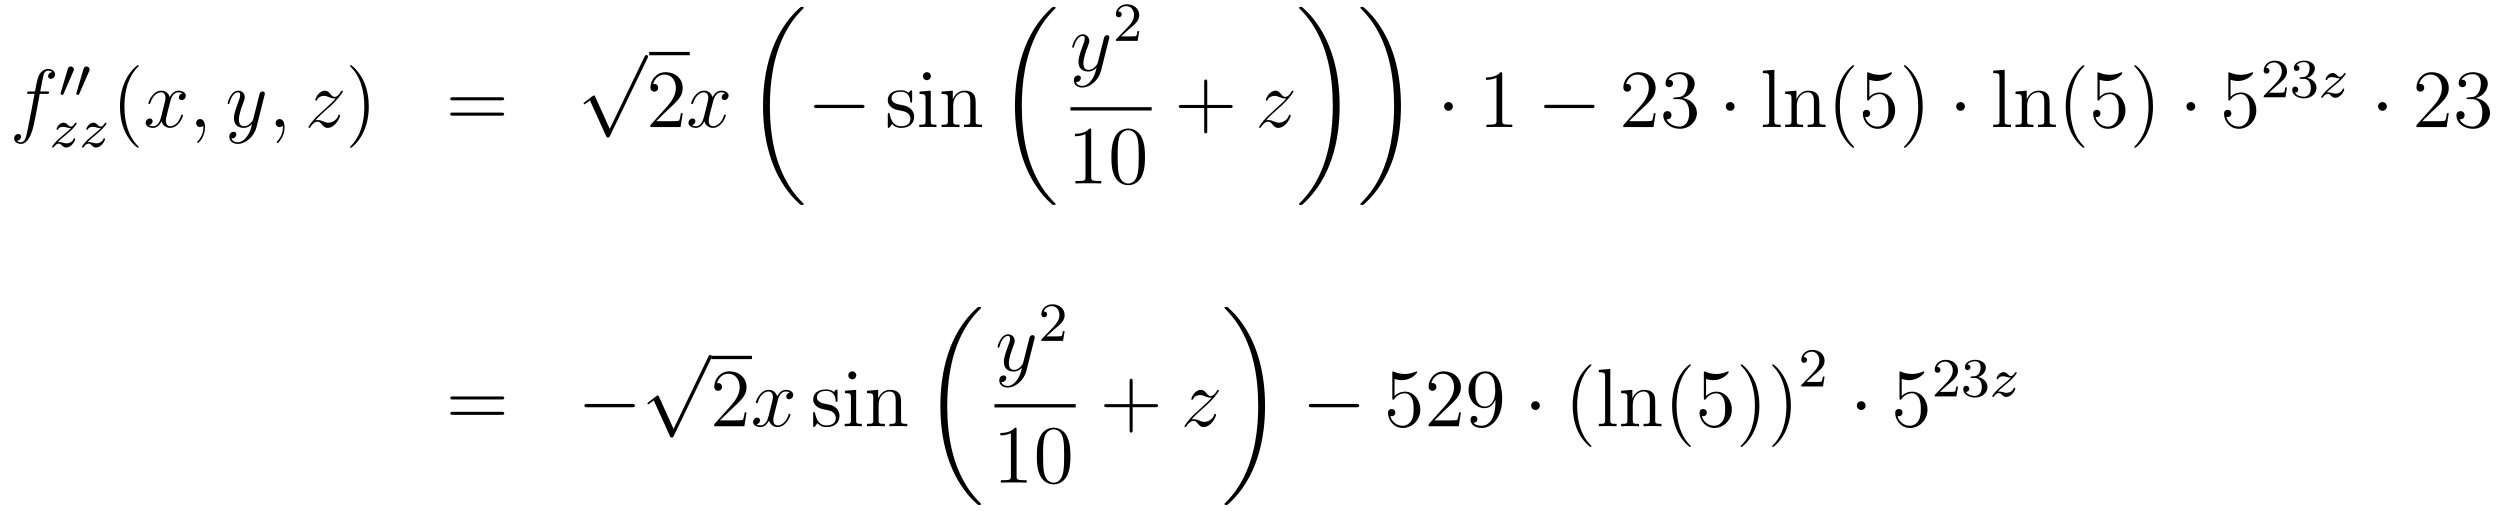 <?xml version='1.0'?>
<!-- This file was generated by dvisvgm 1.14.1 -->
<svg height='74pt' version='1.1' viewBox='0 -74 362 74' width='362pt' xmlns='http://www.w3.org/2000/svg' xmlns:xlink='http://www.w3.org/1999/xlink'>
<g id='page1'>
<g transform='matrix(1 0 0 1 -132 593)'>
<path d='M138.772 -653.406C139.011 -653.406 139.106 -653.406 139.106 -653.633C139.106 -653.752 139.011 -653.752 138.795 -653.752H137.827C138.054 -654.983 138.222 -655.832 138.317 -656.215C138.389 -656.502 138.64 -656.777 138.951 -656.777C139.202 -656.777 139.453 -656.669 139.572 -656.562C139.106 -656.514 138.963 -656.167 138.963 -655.964C138.963 -655.725 139.142 -655.581 139.369 -655.581C139.608 -655.581 139.967 -655.784 139.967 -656.239C139.967 -656.741 139.465 -657.016 138.939 -657.016C138.425 -657.016 137.923 -656.633 137.684 -656.167C137.468 -655.748 137.349 -655.318 137.074 -653.752H136.273C136.046 -653.752 135.927 -653.752 135.927 -653.537C135.927 -653.406 135.998 -653.406 136.237 -653.406H137.002C136.787 -652.294 136.297 -649.592 136.022 -648.313C135.819 -647.273 135.64 -646.4 135.042 -646.4C135.006 -646.4 134.659 -646.4 134.444 -646.627C135.054 -646.675 135.054 -647.201 135.054 -647.213C135.054 -647.452 134.874 -647.596 134.648 -647.596C134.408 -647.596 134.05 -647.392 134.05 -646.938C134.05 -646.424 134.576 -646.161 135.042 -646.161C136.261 -646.161 136.763 -648.349 136.895 -648.947C137.11 -649.867 137.696 -653.047 137.755 -653.406H138.772Z' fill-rule='evenodd'/>
<path d='M142.632 -656.697C142.672 -656.801 142.703 -656.856 142.703 -656.936C142.703 -657.199 142.464 -657.374 142.241 -657.374C141.923 -657.374 141.835 -657.095 141.803 -656.984L140.791 -653.549C140.759 -653.454 140.759 -653.43 140.759 -653.422C140.759 -653.35 140.807 -653.334 140.887 -653.31C141.03 -653.247 141.046 -653.247 141.062 -653.247C141.086 -653.247 141.133 -653.247 141.189 -653.382L142.632 -656.697ZM144.912 -656.697C144.952 -656.801 144.983 -656.856 144.983 -656.936C144.983 -657.199 144.744 -657.374 144.521 -657.374C144.203 -657.374 144.115 -657.095 144.083 -656.984L143.071 -653.549C143.039 -653.454 143.039 -653.43 143.039 -653.422C143.039 -653.35 143.087 -653.334 143.167 -653.31C143.31 -653.247 143.326 -653.247 143.342 -653.247C143.366 -653.247 143.413 -653.247 143.469 -653.382L144.912 -656.697Z' fill-rule='evenodd'/>
<path d='M140.355 -646.413C140.642 -646.708 140.73 -646.796 141.431 -647.377C141.519 -647.449 142.077 -647.911 142.292 -648.118C142.794 -648.612 143.104 -649.051 143.104 -649.138C143.104 -649.21 143.041 -649.234 142.985 -649.234C142.905 -649.234 142.897 -649.218 142.818 -649.098C142.571 -648.732 142.395 -648.668 142.252 -648.668C142.101 -648.668 142.005 -648.732 141.846 -648.892C141.638 -649.091 141.479 -649.234 141.224 -649.234C140.587 -649.234 140.188 -648.517 140.188 -648.302C140.188 -648.294 140.188 -648.206 140.316 -648.206C140.395 -648.206 140.411 -648.238 140.443 -648.326C140.547 -648.557 140.889 -648.637 141.128 -648.637C141.312 -648.637 141.503 -648.589 141.694 -648.533C142.029 -648.445 142.101 -648.445 142.284 -648.445C142.117 -648.27 141.893 -648.047 141.28 -647.545C140.945 -647.266 140.61 -646.995 140.395 -646.788C139.806 -646.206 139.551 -645.816 139.551 -645.736C139.551 -645.664 139.606 -645.64 139.67 -645.64C139.75 -645.64 139.766 -645.664 139.806 -645.72C139.965 -645.959 140.212 -646.206 140.515 -646.206C140.698 -646.206 140.778 -646.134 140.929 -645.983C141.184 -645.736 141.327 -645.64 141.559 -645.64C142.388 -645.64 142.889 -646.628 142.889 -646.875C142.889 -646.947 142.833 -646.979 142.77 -646.979C142.682 -646.979 142.666 -646.931 142.634 -646.852C142.483 -646.453 142.045 -646.238 141.646 -646.238C141.495 -646.238 141.32 -646.278 141.081 -646.342C140.746 -646.429 140.666 -646.429 140.547 -646.429C140.467 -646.429 140.419 -646.429 140.355 -646.413Z' fill-rule='evenodd'/>
<path d='M144.672 -646.413C144.959 -646.708 145.047 -646.796 145.748 -647.377C145.836 -647.449 146.394 -647.911 146.609 -648.118C147.111 -648.612 147.421 -649.051 147.421 -649.138C147.421 -649.21 147.358 -649.234 147.302 -649.234C147.222 -649.234 147.214 -649.218 147.135 -649.098C146.888 -648.732 146.712 -648.668 146.569 -648.668C146.418 -648.668 146.322 -648.732 146.163 -648.892C145.956 -649.091 145.796 -649.234 145.541 -649.234C144.904 -649.234 144.505 -648.517 144.505 -648.302C144.505 -648.294 144.505 -648.206 144.633 -648.206C144.712 -648.206 144.728 -648.238 144.76 -648.326C144.864 -648.557 145.206 -648.637 145.446 -648.637C145.629 -648.637 145.82 -648.589 146.011 -648.533C146.346 -648.445 146.418 -648.445 146.601 -648.445C146.434 -648.27 146.211 -648.047 145.597 -647.545C145.262 -647.266 144.927 -646.995 144.712 -646.788C144.123 -646.206 143.868 -645.816 143.868 -645.736C143.868 -645.664 143.923 -645.64 143.987 -645.64C144.067 -645.64 144.083 -645.664 144.123 -645.72C144.282 -645.959 144.529 -646.206 144.832 -646.206C145.015 -646.206 145.095 -646.134 145.246 -645.983C145.501 -645.736 145.644 -645.64 145.876 -645.64C146.705 -645.64 147.206 -646.628 147.206 -646.875C147.206 -646.947 147.15 -646.979 147.087 -646.979C146.999 -646.979 146.983 -646.931 146.951 -646.852C146.8 -646.453 146.362 -646.238 145.963 -646.238C145.812 -646.238 145.637 -646.278 145.398 -646.342C145.063 -646.429 144.983 -646.429 144.864 -646.429C144.784 -646.429 144.736 -646.429 144.672 -646.413Z' fill-rule='evenodd'/>
<path d='M152.085 -645.695C152.085 -645.731 152.085 -645.755 151.882 -645.958C150.687 -647.166 150.017 -649.138 150.017 -651.577C150.017 -653.896 150.579 -655.892 151.966 -657.303C152.085 -657.41 152.085 -657.434 152.085 -657.47C152.085 -657.542 152.025 -657.566 151.977 -657.566C151.822 -657.566 150.842 -656.705 150.256 -655.533C149.647 -654.326 149.372 -653.047 149.372 -651.577C149.372 -650.512 149.539 -649.09 150.16 -647.811C150.866 -646.377 151.846 -645.599 151.977 -645.599C152.025 -645.599 152.085 -645.623 152.085 -645.695Z' fill-rule='evenodd'/>
<path d='M158.425 -653.477C158.042 -653.406 157.899 -653.119 157.899 -652.892C157.899 -652.605 158.126 -652.509 158.293 -652.509C158.652 -652.509 158.903 -652.82 158.903 -653.142C158.903 -653.645 158.329 -653.872 157.827 -653.872C157.098 -653.872 156.691 -653.154 156.584 -652.927C156.309 -653.824 155.568 -653.872 155.353 -653.872C154.133 -653.872 153.488 -652.306 153.488 -652.043C153.488 -651.995 153.535 -651.935 153.619 -651.935C153.715 -651.935 153.739 -652.007 153.763 -652.055C154.169 -653.382 154.97 -653.633 155.317 -653.633C155.855 -653.633 155.962 -653.131 155.962 -652.844C155.962 -652.581 155.89 -652.306 155.747 -651.732L155.341 -650.094C155.161 -649.377 154.815 -648.72 154.181 -648.72C154.121 -648.72 153.823 -648.72 153.571 -648.875C154.002 -648.959 154.097 -649.317 154.097 -649.461C154.097 -649.7 153.918 -649.843 153.691 -649.843C153.404 -649.843 153.093 -649.592 153.093 -649.21C153.093 -648.708 153.655 -648.48 154.169 -648.48C154.743 -648.48 155.15 -648.935 155.4 -649.425C155.592 -648.72 156.189 -648.48 156.632 -648.48C157.851 -648.48 158.496 -650.047 158.496 -650.309C158.496 -650.369 158.449 -650.417 158.377 -650.417C158.27 -650.417 158.257 -650.357 158.222 -650.262C157.899 -649.21 157.206 -648.72 156.668 -648.72C156.249 -648.72 156.022 -649.03 156.022 -649.52C156.022 -649.783 156.07 -649.975 156.261 -650.764L156.68 -652.389C156.859 -653.107 157.265 -653.633 157.815 -653.633C157.839 -653.633 158.174 -653.633 158.425 -653.477ZM161.689 -648.552C161.689 -649.246 161.463 -649.76 160.972 -649.76C160.59 -649.76 160.398 -649.449 160.398 -649.186C160.398 -648.923 160.578 -648.6 160.984 -648.6C161.14 -648.6 161.271 -648.648 161.379 -648.755C161.403 -648.779 161.415 -648.779 161.427 -648.779C161.45 -648.779 161.45 -648.612 161.45 -648.552C161.45 -648.158 161.379 -647.381 160.685 -646.604C160.554 -646.46 160.554 -646.436 160.554 -646.413C160.554 -646.353 160.614 -646.293 160.674 -646.293C160.769 -646.293 161.689 -647.178 161.689 -648.552Z' fill-rule='evenodd'/>
<path d='M167.779 -647.261C167.456 -646.807 166.989 -646.4 166.404 -646.4C166.26 -646.4 165.686 -646.424 165.507 -646.974C165.543 -646.962 165.603 -646.962 165.627 -646.962C165.985 -646.962 166.224 -647.273 166.224 -647.548C166.224 -647.823 165.997 -647.919 165.818 -647.919C165.627 -647.919 165.208 -647.775 165.208 -647.189C165.208 -646.58 165.722 -646.161 166.404 -646.161C167.599 -646.161 168.806 -647.261 169.141 -648.588L170.313 -653.25C170.325 -653.31 170.349 -653.382 170.349 -653.453C170.349 -653.633 170.205 -653.752 170.026 -653.752C169.918 -653.752 169.667 -653.704 169.572 -653.346L168.687 -649.831C168.627 -649.616 168.627 -649.592 168.531 -649.461C168.292 -649.126 167.898 -648.72 167.324 -648.72C166.655 -648.72 166.595 -649.377 166.595 -649.7C166.595 -650.381 166.918 -651.302 167.241 -652.162C167.372 -652.509 167.444 -652.676 167.444 -652.915C167.444 -653.418 167.085 -653.872 166.499 -653.872C165.399 -653.872 164.957 -652.138 164.957 -652.043C164.957 -651.995 165.005 -651.935 165.089 -651.935C165.196 -651.935 165.208 -651.983 165.256 -652.15C165.543 -653.154 165.997 -653.633 166.464 -653.633C166.571 -653.633 166.774 -653.633 166.774 -653.238C166.774 -652.927 166.643 -652.581 166.464 -652.127C165.878 -650.56 165.878 -650.166 165.878 -649.879C165.878 -648.743 166.691 -648.48 167.288 -648.48C167.635 -648.48 168.066 -648.588 168.484 -649.03L168.496 -649.018C168.316 -648.313 168.197 -647.847 167.779 -647.261Z' fill-rule='evenodd'/>
<path d='M173.203 -648.552C173.203 -649.246 172.976 -649.76 172.486 -649.76C172.104 -649.76 171.912 -649.449 171.912 -649.186C171.912 -648.923 172.092 -648.6 172.498 -648.6C172.654 -648.6 172.785 -648.648 172.893 -648.755C172.916 -648.779 172.929 -648.779 172.941 -648.779C172.964 -648.779 172.964 -648.612 172.964 -648.552C172.964 -648.158 172.893 -647.381 172.199 -646.604C172.068 -646.46 172.068 -646.436 172.068 -646.413C172.068 -646.353 172.128 -646.293 172.187 -646.293C172.283 -646.293 173.203 -647.178 173.203 -648.552Z' fill-rule='evenodd'/>
<path d='M177.669 -649.568C178.183 -650.154 178.601 -650.525 179.199 -651.063C179.916 -651.684 180.227 -651.983 180.394 -652.162C181.231 -652.987 181.649 -653.681 181.649 -653.776C181.649 -653.872 181.554 -653.872 181.53 -653.872C181.446 -653.872 181.422 -653.824 181.362 -653.74C181.064 -653.226 180.777 -652.975 180.466 -652.975C180.215 -652.975 180.083 -653.083 179.856 -653.37C179.605 -653.668 179.402 -653.872 179.055 -653.872C178.183 -653.872 177.657 -652.784 177.657 -652.533C177.657 -652.497 177.669 -652.425 177.776 -652.425C177.872 -652.425 177.884 -652.473 177.92 -652.557C178.123 -653.035 178.697 -653.119 178.924 -653.119C179.175 -653.119 179.414 -653.035 179.665 -652.927C180.119 -652.736 180.311 -652.736 180.43 -652.736C180.514 -652.736 180.562 -652.736 180.622 -652.748C180.227 -652.282 179.582 -651.708 179.043 -651.218L177.836 -650.106C177.107 -649.365 176.665 -648.66 176.665 -648.576C176.665 -648.504 176.724 -648.48 176.796 -648.48C176.868 -648.48 176.88 -648.492 176.963 -648.636C177.155 -648.935 177.537 -649.377 177.98 -649.377C178.231 -649.377 178.35 -649.293 178.589 -648.994C178.816 -648.732 179.02 -648.48 179.402 -648.48C180.574 -648.48 181.243 -649.999 181.243 -650.273C181.243 -650.321 181.231 -650.393 181.112 -650.393C181.016 -650.393 181.004 -650.345 180.968 -650.226C180.705 -649.52 180 -649.233 179.534 -649.233C179.283 -649.233 179.043 -649.317 178.793 -649.425C178.314 -649.616 178.183 -649.616 178.028 -649.616C177.908 -649.616 177.776 -649.616 177.669 -649.568Z' fill-rule='evenodd'/>
<path d='M185.4 -651.577C185.4 -652.485 185.281 -653.967 184.611 -655.354C183.906 -656.788 182.926 -657.566 182.794 -657.566C182.746 -657.566 182.687 -657.542 182.687 -657.47C182.687 -657.434 182.687 -657.41 182.89 -657.207C184.085 -656 184.755 -654.027 184.755 -651.588C184.755 -649.269 184.193 -647.273 182.806 -645.862C182.687 -645.755 182.687 -645.731 182.687 -645.695C182.687 -645.623 182.746 -645.599 182.794 -645.599C182.949 -645.599 183.93 -646.46 184.516 -647.632C185.125 -648.851 185.4 -650.142 185.4 -651.577Z' fill-rule='evenodd'/>
<path d='M204.617 -652.473C204.784 -652.473 205 -652.473 205 -652.688C205 -652.915 204.796 -652.915 204.617 -652.915H197.575C197.408 -652.915 197.194 -652.915 197.194 -652.7C197.194 -652.473 197.396 -652.473 197.575 -652.473H204.617ZM204.617 -650.25C204.784 -650.25 205 -650.25 205 -650.465C205 -650.692 204.796 -650.692 204.617 -650.692H197.575C197.408 -650.692 197.194 -650.692 197.194 -650.477C197.194 -650.25 197.396 -650.25 197.575 -650.25H204.617Z' fill-rule='evenodd'/>
<path d='M220.29 -648.339L218.186 -652.989C218.102 -653.181 218.042 -653.181 218.006 -653.181C217.996 -653.181 217.936 -653.181 217.804 -653.085L216.668 -652.224C216.512 -652.105 216.512 -652.069 216.512 -652.033C216.512 -651.973 216.548 -651.902 216.632 -651.902C216.704 -651.902 216.907 -652.069 217.039 -652.165C217.11 -652.224 217.29 -652.356 217.421 -652.452L219.776 -647.275C219.859 -647.084 219.919 -647.084 220.027 -647.084C220.206 -647.084 220.242 -647.156 220.326 -647.323L225.754 -658.56C225.836 -658.728 225.836 -658.775 225.836 -658.799C225.836 -658.919 225.742 -659.038 225.598 -659.038C225.502 -659.038 225.419 -658.978 225.323 -658.787L220.29 -648.339Z' fill-rule='evenodd'/>
<path d='M226 -659H231.878V-659.481H226'/>
<path d='M230.857 -650.608H230.594C230.558 -650.405 230.462 -649.747 230.342 -649.556C230.26 -649.449 229.578 -649.449 229.219 -649.449H227.008C227.33 -649.724 228.06 -650.489 228.371 -650.776C230.188 -652.449 230.857 -653.071 230.857 -654.254C230.857 -655.629 229.769 -656.549 228.383 -656.549C226.996 -656.549 226.183 -655.366 226.183 -654.338C226.183 -653.728 226.709 -653.728 226.745 -653.728C226.996 -653.728 227.306 -653.907 227.306 -654.29C227.306 -654.625 227.08 -654.852 226.745 -654.852C226.637 -654.852 226.613 -654.852 226.577 -654.84C226.805 -655.653 227.45 -656.203 228.227 -656.203C229.243 -656.203 229.865 -655.354 229.865 -654.254C229.865 -653.238 229.279 -652.353 228.598 -651.588L226.183 -648.887V-648.6H230.546L230.857 -650.608Z' fill-rule='evenodd'/>
<path d='M237.022 -653.477C236.64 -653.406 236.496 -653.119 236.496 -652.892C236.496 -652.605 236.724 -652.509 236.891 -652.509C237.25 -652.509 237.5 -652.82 237.5 -653.142C237.5 -653.645 236.927 -653.872 236.424 -653.872C235.696 -653.872 235.289 -653.154 235.181 -652.927C234.906 -653.824 234.166 -653.872 233.95 -653.872C232.73 -653.872 232.085 -652.306 232.085 -652.043C232.085 -651.995 232.133 -651.935 232.217 -651.935C232.312 -651.935 232.337 -652.007 232.36 -652.055C232.766 -653.382 233.568 -653.633 233.914 -653.633C234.452 -653.633 234.559 -653.131 234.559 -652.844C234.559 -652.581 234.488 -652.306 234.344 -651.732L233.938 -650.094C233.759 -649.377 233.412 -648.72 232.778 -648.72C232.718 -648.72 232.42 -648.72 232.169 -648.875C232.6 -648.959 232.694 -649.317 232.694 -649.461C232.694 -649.7 232.516 -649.843 232.289 -649.843C232.002 -649.843 231.691 -649.592 231.691 -649.21C231.691 -648.708 232.253 -648.48 232.766 -648.48C233.34 -648.48 233.747 -648.935 233.998 -649.425C234.19 -648.72 234.787 -648.48 235.229 -648.48C236.448 -648.48 237.094 -650.047 237.094 -650.309C237.094 -650.369 237.046 -650.417 236.975 -650.417C236.867 -650.417 236.855 -650.357 236.819 -650.262C236.496 -649.21 235.802 -648.72 235.265 -648.72C234.846 -648.72 234.619 -649.03 234.619 -649.52C234.619 -649.783 234.667 -649.975 234.858 -650.764L235.277 -652.389C235.457 -653.107 235.862 -653.633 236.412 -653.633C236.436 -653.633 236.771 -653.633 237.022 -653.477Z' fill-rule='evenodd'/>
<path d='M248.368 -637.44C248.368 -637.488 248.344 -637.512 248.32 -637.548C247.878 -637.99 247.076 -638.791 246.276 -640.082C244.351 -643.166 243.479 -647.051 243.479 -651.653C243.479 -654.869 243.91 -659.017 245.881 -662.579C246.826 -664.277 247.806 -665.257 248.332 -665.783C248.368 -665.819 248.368 -665.843 248.368 -665.879C248.368 -665.998 248.284 -665.998 248.117 -665.998C247.949 -665.998 247.926 -665.998 247.746 -665.819C243.742 -662.173 242.486 -656.698 242.486 -651.665C242.486 -646.967 243.562 -642.233 246.599 -638.659C246.838 -638.384 247.292 -637.894 247.782 -637.464C247.926 -637.32 247.949 -637.32 248.117 -637.32C248.284 -637.32 248.368 -637.32 248.368 -637.44Z' fill-rule='evenodd'/>
<path d='M256.758 -651.349C256.961 -651.349 257.177 -651.349 257.177 -651.588C257.177 -651.828 256.961 -651.828 256.758 -651.828H250.291C250.087 -651.828 249.872 -651.828 249.872 -651.588C249.872 -651.349 250.087 -651.349 250.291 -651.349H256.758Z' fill-rule='evenodd'/>
<path d='M264.079 -653.657C264.079 -653.872 264.079 -653.932 263.959 -653.932C263.864 -653.932 263.638 -653.668 263.554 -653.561C263.183 -653.86 262.812 -653.932 262.429 -653.932C260.983 -653.932 260.552 -653.142 260.552 -652.485C260.552 -652.353 260.552 -651.935 261.007 -651.517C261.39 -651.182 261.796 -651.098 262.345 -650.991C263.003 -650.859 263.159 -650.823 263.458 -650.584C263.672 -650.405 263.828 -650.142 263.828 -649.807C263.828 -649.293 263.53 -648.72 262.477 -648.72C261.689 -648.72 261.114 -649.174 260.851 -650.369C260.804 -650.584 260.804 -650.596 260.791 -650.608C260.768 -650.656 260.72 -650.656 260.684 -650.656C260.552 -650.656 260.552 -650.596 260.552 -650.381V-648.755C260.552 -648.54 260.552 -648.48 260.672 -648.48C260.732 -648.48 260.744 -648.492 260.947 -648.743C261.007 -648.827 261.007 -648.851 261.186 -649.042C261.641 -648.48 262.286 -648.48 262.489 -648.48C263.744 -648.48 264.366 -649.174 264.366 -650.118C264.366 -650.764 263.971 -651.146 263.864 -651.254C263.434 -651.624 263.111 -651.696 262.322 -651.84C261.964 -651.911 261.091 -652.079 261.091 -652.796C261.091 -653.167 261.342 -653.716 262.417 -653.716C263.72 -653.716 263.792 -652.605 263.816 -652.234C263.828 -652.138 263.911 -652.138 263.947 -652.138C264.079 -652.138 264.079 -652.198 264.079 -652.413V-653.657ZM266.798 -655.964C266.798 -656.274 266.548 -656.549 266.213 -656.549C265.902 -656.549 265.638 -656.298 265.638 -655.976C265.638 -655.617 265.926 -655.39 266.213 -655.39C266.582 -655.39 266.798 -655.701 266.798 -655.964ZM265.148 -653.74V-653.393C265.914 -653.393 266.021 -653.322 266.021 -652.736V-649.485C266.021 -648.947 265.89 -648.947 265.112 -648.947V-648.6C265.447 -648.624 266.021 -648.624 266.368 -648.624C266.5 -648.624 267.192 -648.624 267.599 -648.6V-648.947C266.822 -648.947 266.774 -649.007 266.774 -649.473V-653.872L265.148 -653.74ZM273.278 -651.505C273.278 -652.617 273.278 -652.951 273.002 -653.334C272.656 -653.8 272.094 -653.872 271.688 -653.872C270.528 -653.872 270.074 -652.88 269.978 -652.641H269.966V-653.872L268.34 -653.74V-653.393C269.154 -653.393 269.249 -653.31 269.249 -652.724V-649.485C269.249 -648.947 269.118 -648.947 268.34 -648.947V-648.6C268.651 -648.624 269.297 -648.624 269.632 -648.624C269.978 -648.624 270.624 -648.624 270.935 -648.6V-648.947C270.169 -648.947 270.026 -648.947 270.026 -649.485V-651.708C270.026 -652.963 270.851 -653.633 271.592 -653.633S272.501 -653.023 272.501 -652.294V-649.485C272.501 -648.947 272.369 -648.947 271.592 -648.947V-648.6C271.903 -648.624 272.549 -648.624 272.884 -648.624C273.23 -648.624 273.875 -648.624 274.187 -648.6V-648.947C273.588 -648.947 273.289 -648.947 273.278 -649.305V-651.505Z' fill-rule='evenodd'/>
<path d='M284.848 -637.44C284.848 -637.488 284.824 -637.512 284.8 -637.548C284.358 -637.99 283.556 -638.791 282.756 -640.082C280.831 -643.166 279.959 -647.051 279.959 -651.653C279.959 -654.869 280.39 -659.017 282.361 -662.579C283.306 -664.277 284.286 -665.257 284.812 -665.783C284.848 -665.819 284.848 -665.843 284.848 -665.879C284.848 -665.998 284.764 -665.998 284.597 -665.998C284.429 -665.998 284.406 -665.998 284.226 -665.819C280.222 -662.173 278.966 -656.698 278.966 -651.665C278.966 -646.967 280.042 -642.233 283.079 -638.659C283.318 -638.384 283.772 -637.894 284.262 -637.464C284.406 -637.32 284.429 -637.32 284.597 -637.32C284.764 -637.32 284.848 -637.32 284.848 -637.44Z' fill-rule='evenodd'/>
<path d='M290.064 -655.421C289.741 -654.967 289.276 -654.56 288.689 -654.56C288.546 -654.56 287.972 -654.584 287.792 -655.134C287.828 -655.122 287.888 -655.122 287.912 -655.122C288.271 -655.122 288.51 -655.433 288.51 -655.708C288.51 -655.983 288.283 -656.079 288.103 -656.079C287.912 -656.079 287.494 -655.935 287.494 -655.349C287.494 -654.74 288.008 -654.321 288.689 -654.321C289.885 -654.321 291.092 -655.421 291.426 -656.748L292.598 -661.41C292.61 -661.47 292.634 -661.542 292.634 -661.613C292.634 -661.793 292.49 -661.912 292.312 -661.912C292.204 -661.912 291.953 -661.864 291.857 -661.506L290.972 -657.991C290.912 -657.776 290.912 -657.752 290.816 -657.621C290.578 -657.286 290.184 -656.88 289.609 -656.88C288.941 -656.88 288.881 -657.537 288.881 -657.86C288.881 -658.541 289.204 -659.462 289.526 -660.322C289.657 -660.669 289.729 -660.836 289.729 -661.075C289.729 -661.578 289.37 -662.032 288.785 -662.032C287.686 -662.032 287.243 -660.298 287.243 -660.203C287.243 -660.155 287.291 -660.095 287.375 -660.095C287.482 -660.095 287.494 -660.143 287.542 -660.31C287.828 -661.314 288.283 -661.793 288.749 -661.793C288.857 -661.793 289.06 -661.793 289.06 -661.398C289.06 -661.087 288.929 -660.741 288.749 -660.287C288.163 -658.72 288.163 -658.326 288.163 -658.039C288.163 -656.903 288.977 -656.64 289.573 -656.64C289.921 -656.64 290.351 -656.748 290.77 -657.19L290.782 -657.178C290.602 -656.473 290.482 -656.007 290.064 -655.421Z' fill-rule='evenodd'/>
<path d='M295.408 -662.706C295.535 -662.825 295.87 -663.088 295.997 -663.2C296.491 -663.654 296.96 -664.092 296.96 -664.817C296.96 -665.765 296.164 -666.379 295.168 -666.379C294.212 -666.379 293.582 -665.654 293.582 -664.945C293.582 -664.554 293.893 -664.498 294.005 -664.498C294.172 -664.498 294.419 -664.618 294.419 -664.921C294.419 -665.335 294.02 -665.335 293.926 -665.335C294.156 -665.917 294.69 -666.116 295.08 -666.116C295.822 -666.116 296.204 -665.487 296.204 -664.817C296.204 -663.988 295.622 -663.383 294.682 -662.419L293.678 -661.383C293.582 -661.295 293.582 -661.279 293.582 -661.08H296.73L296.96 -662.506H296.713C296.69 -662.347 296.627 -661.948 296.531 -661.797C296.483 -661.733 295.877 -661.733 295.75 -661.733H294.331L295.408 -662.706Z' fill-rule='evenodd'/>
<path d='M287 -651H298.762V-651.48H287'/>
<path d='M290.003 -648.102C290.003 -648.378 290.003 -648.389 289.764 -648.389C289.477 -648.067 288.88 -647.624 287.648 -647.624V-647.278C287.923 -647.278 288.521 -647.278 289.178 -647.588V-641.36C289.178 -640.93 289.142 -640.787 288.09 -640.787H287.719V-640.44C288.042 -640.464 289.202 -640.464 289.596 -640.464C289.991 -640.464 291.138 -640.464 291.461 -640.44V-640.787H291.091C290.039 -640.787 290.003 -640.93 290.003 -641.36V-648.102ZM297.796 -644.265C297.796 -645.258 297.736 -646.226 297.305 -647.134C296.815 -648.127 295.955 -648.389 295.369 -648.389C294.676 -648.389 293.826 -648.043 293.384 -647.051C293.05 -646.297 292.93 -645.556 292.93 -644.265C292.93 -643.106 293.014 -642.233 293.444 -641.384C293.91 -640.476 294.736 -640.189 295.357 -640.189C296.396 -640.189 296.994 -640.811 297.341 -641.504C297.772 -642.4 297.796 -643.572 297.796 -644.265ZM295.357 -640.428C294.974 -640.428 294.197 -640.643 293.97 -641.946C293.839 -642.663 293.839 -643.572 293.839 -644.409C293.839 -645.389 293.839 -646.273 294.03 -646.979C294.233 -647.78 294.842 -648.15 295.357 -648.15C295.811 -648.15 296.504 -647.875 296.731 -646.848C296.887 -646.166 296.887 -645.222 296.887 -644.409C296.887 -643.608 296.887 -642.699 296.755 -641.97C296.528 -640.655 295.775 -640.428 295.357 -640.428Z' fill-rule='evenodd'/>
<path d='M306.81 -651.361H310.109C310.277 -651.361 310.492 -651.361 310.492 -651.577C310.492 -651.804 310.289 -651.804 310.109 -651.804H306.81V-655.103C306.81 -655.27 306.81 -655.486 306.594 -655.486C306.367 -655.486 306.367 -655.282 306.367 -655.103V-651.804H303.068C302.9 -651.804 302.686 -651.804 302.686 -651.588C302.686 -651.361 302.888 -651.361 303.068 -651.361H306.367V-648.062C306.367 -647.895 306.367 -647.68 306.582 -647.68C306.81 -647.68 306.81 -647.883 306.81 -648.062V-651.361Z' fill-rule='evenodd'/>
<path d='M315.316 -649.568C315.829 -650.154 316.248 -650.525 316.846 -651.063C317.563 -651.684 317.874 -651.983 318.041 -652.162C318.878 -652.987 319.296 -653.681 319.296 -653.776C319.296 -653.872 319.2 -653.872 319.176 -653.872C319.093 -653.872 319.069 -653.824 319.009 -653.74C318.71 -653.226 318.424 -652.975 318.113 -652.975C317.862 -652.975 317.73 -653.083 317.503 -653.37C317.252 -653.668 317.048 -653.872 316.702 -653.872C315.829 -653.872 315.304 -652.784 315.304 -652.533C315.304 -652.497 315.316 -652.425 315.422 -652.425C315.518 -652.425 315.53 -652.473 315.566 -652.557C315.769 -653.035 316.344 -653.119 316.571 -653.119C316.822 -653.119 317.06 -653.035 317.311 -652.927C317.766 -652.736 317.957 -652.736 318.077 -652.736C318.161 -652.736 318.208 -652.736 318.268 -652.748C317.874 -652.282 317.228 -651.708 316.69 -651.218L315.482 -650.106C314.754 -649.365 314.311 -648.66 314.311 -648.576C314.311 -648.504 314.371 -648.48 314.443 -648.48C314.514 -648.48 314.526 -648.492 314.61 -648.636C314.801 -648.935 315.184 -649.377 315.626 -649.377C315.877 -649.377 315.997 -649.293 316.236 -648.994C316.463 -648.732 316.667 -648.48 317.048 -648.48C318.221 -648.48 318.889 -649.999 318.889 -650.273C318.889 -650.321 318.878 -650.393 318.758 -650.393C318.662 -650.393 318.65 -650.345 318.614 -650.226C318.352 -649.52 317.646 -649.233 317.18 -649.233C316.93 -649.233 316.69 -649.317 316.439 -649.425C315.961 -649.616 315.829 -649.616 315.674 -649.616C315.554 -649.616 315.422 -649.616 315.316 -649.568Z' fill-rule='evenodd'/>
<path d='M325.98 -651.653C325.98 -656.351 324.904 -661.085 321.868 -664.659C321.629 -664.934 321.174 -665.424 320.684 -665.855C320.54 -665.998 320.516 -665.998 320.35 -665.998C320.206 -665.998 320.099 -665.998 320.099 -665.879C320.099 -665.831 320.147 -665.783 320.17 -665.759C320.588 -665.329 321.389 -664.528 322.19 -663.237C324.115 -660.153 324.988 -656.268 324.988 -651.665C324.988 -648.45 324.557 -644.302 322.585 -640.739C321.641 -639.042 320.648 -638.05 320.147 -637.548C320.122 -637.512 320.099 -637.476 320.099 -637.44C320.099 -637.32 320.206 -637.32 320.35 -637.32C320.516 -637.32 320.54 -637.32 320.72 -637.5C324.725 -641.146 325.98 -646.621 325.98 -651.653Z' fill-rule='evenodd'/>
<path d='M334.858 -651.653C334.858 -656.351 333.782 -661.085 330.745 -664.659C330.506 -664.934 330.052 -665.424 329.562 -665.855C329.418 -665.998 329.395 -665.998 329.227 -665.998C329.083 -665.998 328.976 -665.998 328.976 -665.879C328.976 -665.831 329.024 -665.783 329.048 -665.759C329.466 -665.329 330.268 -664.528 331.068 -663.237C332.993 -660.153 333.865 -656.268 333.865 -651.665C333.865 -648.45 333.436 -644.302 331.463 -640.739C330.518 -639.042 329.526 -638.05 329.024 -637.548C329 -637.512 328.976 -637.476 328.976 -637.44C328.976 -637.32 329.083 -637.32 329.227 -637.32C329.395 -637.32 329.418 -637.32 329.598 -637.5C333.602 -641.146 334.858 -646.621 334.858 -651.653Z' fill-rule='evenodd'/>
<path d='M342.376 -651.588C342.376 -651.935 342.089 -652.222 341.742 -652.222C341.395 -652.222 341.108 -651.935 341.108 -651.588C341.108 -651.242 341.395 -650.955 341.742 -650.955C342.089 -650.955 342.376 -651.242 342.376 -651.588Z' fill-rule='evenodd'/>
<path d='M349.522 -656.262C349.522 -656.538 349.522 -656.549 349.283 -656.549C348.996 -656.227 348.398 -655.784 347.167 -655.784V-655.438C347.442 -655.438 348.04 -655.438 348.697 -655.748V-649.52C348.697 -649.09 348.661 -648.947 347.609 -648.947H347.239V-648.6C347.562 -648.624 348.721 -648.624 349.116 -648.624C349.511 -648.624 350.658 -648.624 350.981 -648.6V-648.947H350.61C349.558 -648.947 349.522 -649.09 349.522 -649.52V-656.262Z' fill-rule='evenodd'/>
<path d='M362.476 -651.349C362.68 -651.349 362.894 -651.349 362.894 -651.588C362.894 -651.828 362.68 -651.828 362.476 -651.828H356.009C355.806 -651.828 355.59 -651.828 355.59 -651.588C355.59 -651.349 355.806 -651.349 356.009 -651.349H362.476Z' fill-rule='evenodd'/>
<path d='M371.736 -650.608H371.473C371.437 -650.405 371.342 -649.747 371.222 -649.556C371.138 -649.449 370.457 -649.449 370.099 -649.449H367.888C368.21 -649.724 368.939 -650.489 369.25 -650.776C371.066 -652.449 371.736 -653.071 371.736 -654.254C371.736 -655.629 370.649 -656.549 369.262 -656.549C367.876 -656.549 367.062 -655.366 367.062 -654.338C367.062 -653.728 367.589 -653.728 367.624 -653.728C367.876 -653.728 368.186 -653.907 368.186 -654.29C368.186 -654.625 367.958 -654.852 367.624 -654.852C367.517 -654.852 367.493 -654.852 367.457 -654.84C367.684 -655.653 368.329 -656.203 369.107 -656.203C370.122 -656.203 370.744 -655.354 370.744 -654.254C370.744 -653.238 370.158 -652.353 369.478 -651.588L367.062 -648.887V-648.6H371.425L371.736 -650.608ZM374.556 -652.892C374.353 -652.88 374.305 -652.867 374.305 -652.76C374.305 -652.641 374.365 -652.641 374.58 -652.641H375.13C376.146 -652.641 376.601 -651.804 376.601 -650.656C376.601 -649.09 375.787 -648.672 375.202 -648.672C374.628 -648.672 373.648 -648.947 373.301 -649.736C373.684 -649.676 374.03 -649.891 374.03 -650.321C374.03 -650.668 373.778 -650.907 373.445 -650.907C373.158 -650.907 372.846 -650.74 372.846 -650.286C372.846 -649.222 373.91 -648.349 375.238 -648.349C376.66 -648.349 377.712 -649.437 377.712 -650.644C377.712 -651.744 376.828 -652.605 375.679 -652.808C376.72 -653.107 377.389 -653.979 377.389 -654.912C377.389 -655.856 376.409 -656.549 375.25 -656.549C374.054 -656.549 373.169 -655.82 373.169 -654.948C373.169 -654.469 373.54 -654.374 373.72 -654.374C373.97 -654.374 374.257 -654.553 374.257 -654.912C374.257 -655.294 373.97 -655.462 373.708 -655.462C373.636 -655.462 373.612 -655.462 373.576 -655.45C374.03 -656.262 375.154 -656.262 375.214 -656.262C375.608 -656.262 376.385 -656.083 376.385 -654.912C376.385 -654.685 376.349 -654.015 376.002 -653.501C375.644 -652.975 375.238 -652.939 374.915 -652.927L374.556 -652.892Z' fill-rule='evenodd'/>
<path d='M383.17 -651.588C383.17 -651.935 382.883 -652.222 382.536 -652.222C382.189 -652.222 381.902 -651.935 381.902 -651.588C381.902 -651.242 382.189 -650.955 382.536 -650.955C382.883 -650.955 383.17 -651.242 383.17 -651.588Z' fill-rule='evenodd'/>
<path d='M388.93 -656.896L387.268 -656.765V-656.418C388.081 -656.418 388.177 -656.334 388.177 -655.748V-649.485C388.177 -648.947 388.045 -648.947 387.268 -648.947V-648.6C387.602 -648.624 388.189 -648.624 388.547 -648.624C388.906 -648.624 389.503 -648.624 389.838 -648.6V-648.947C389.074 -648.947 388.93 -648.947 388.93 -649.485V-656.896ZM395.434 -651.505C395.434 -652.617 395.434 -652.951 395.159 -653.334C394.812 -653.8 394.25 -653.872 393.844 -653.872C392.683 -653.872 392.23 -652.88 392.134 -652.641H392.122V-653.872L390.496 -653.74V-653.393C391.309 -653.393 391.405 -653.31 391.405 -652.724V-649.485C391.405 -648.947 391.273 -648.947 390.496 -648.947V-648.6C390.808 -648.624 391.452 -648.624 391.787 -648.624C392.134 -648.624 392.779 -648.624 393.09 -648.6V-648.947C392.326 -648.947 392.182 -648.947 392.182 -649.485V-651.708C392.182 -652.963 393.006 -653.633 393.748 -653.633C394.489 -653.633 394.656 -653.023 394.656 -652.294V-649.485C394.656 -648.947 394.525 -648.947 393.748 -648.947V-648.6C394.058 -648.624 394.704 -648.624 395.039 -648.624C395.386 -648.624 396.031 -648.624 396.342 -648.6V-648.947C395.744 -648.947 395.446 -648.947 395.434 -649.305V-651.505ZM400.478 -645.695C400.478 -645.731 400.478 -645.755 400.276 -645.958C399.08 -647.166 398.411 -649.138 398.411 -651.577C398.411 -653.896 398.972 -655.892 400.36 -657.303C400.478 -657.41 400.478 -657.434 400.478 -657.47C400.478 -657.542 400.418 -657.566 400.372 -657.566C400.216 -657.566 399.235 -656.705 398.65 -655.533C398.04 -654.326 397.765 -653.047 397.765 -651.577C397.765 -650.512 397.932 -649.09 398.554 -647.811C399.259 -646.377 400.24 -645.599 400.372 -645.599C400.418 -645.599 400.478 -645.623 400.478 -645.695ZM402.684 -655.45C403.198 -655.282 403.616 -655.27 403.747 -655.27C405.098 -655.27 405.959 -656.262 405.959 -656.43C405.959 -656.478 405.935 -656.538 405.864 -656.538C405.84 -656.538 405.816 -656.538 405.708 -656.49C405.038 -656.203 404.465 -656.167 404.154 -656.167C403.366 -656.167 402.803 -656.406 402.576 -656.502C402.492 -656.538 402.468 -656.538 402.457 -656.538C402.361 -656.538 402.361 -656.466 402.361 -656.274V-652.724C402.361 -652.509 402.361 -652.437 402.504 -652.437C402.564 -652.437 402.576 -652.449 402.696 -652.593C403.031 -653.083 403.592 -653.37 404.19 -653.37C404.824 -653.37 405.134 -652.784 405.229 -652.581C405.433 -652.114 405.445 -651.529 405.445 -651.074C405.445 -650.62 405.445 -649.939 405.11 -649.401C404.848 -648.971 404.381 -648.672 403.855 -648.672C403.066 -648.672 402.289 -649.21 402.074 -650.082C402.134 -650.058 402.205 -650.047 402.265 -650.047C402.468 -650.047 402.791 -650.166 402.791 -650.572C402.791 -650.907 402.564 -651.098 402.265 -651.098C402.05 -651.098 401.74 -650.991 401.74 -650.525C401.74 -649.508 402.552 -648.349 403.879 -648.349C405.229 -648.349 406.414 -649.485 406.414 -651.003C406.414 -652.425 405.457 -653.609 404.202 -653.609C403.52 -653.609 402.995 -653.31 402.684 -652.975V-655.45ZM410.405 -651.577C410.405 -652.485 410.285 -653.967 409.615 -655.354C408.911 -656.788 407.93 -657.566 407.798 -657.566C407.75 -657.566 407.69 -657.542 407.69 -657.47C407.69 -657.434 407.69 -657.41 407.894 -657.207C409.09 -656 409.759 -654.027 409.759 -651.588C409.759 -649.269 409.198 -647.273 407.81 -645.862C407.69 -645.755 407.69 -645.731 407.69 -645.695C407.69 -645.623 407.75 -645.599 407.798 -645.599C407.953 -645.599 408.934 -646.46 409.52 -647.632C410.13 -648.851 410.405 -650.142 410.405 -651.577Z' fill-rule='evenodd'/>
<path d='M416.52 -651.588C416.52 -651.935 416.233 -652.222 415.886 -652.222S415.253 -651.935 415.253 -651.588C415.253 -651.242 415.54 -650.955 415.886 -650.955S416.52 -651.242 416.52 -651.588Z' fill-rule='evenodd'/>
<path d='M422.28 -656.896L420.618 -656.765V-656.418C421.432 -656.418 421.528 -656.334 421.528 -655.748V-649.485C421.528 -648.947 421.396 -648.947 420.618 -648.947V-648.6C420.953 -648.624 421.54 -648.624 421.897 -648.624C422.256 -648.624 422.854 -648.624 423.188 -648.6V-648.947C422.424 -648.947 422.28 -648.947 422.28 -649.485V-656.896ZM428.784 -651.505C428.784 -652.617 428.784 -652.951 428.509 -653.334C428.161 -653.8 427.601 -653.872 427.194 -653.872C426.034 -653.872 425.58 -652.88 425.484 -652.641H425.472V-653.872L423.846 -653.74V-653.393C424.66 -653.393 424.754 -653.31 424.754 -652.724V-649.485C424.754 -648.947 424.624 -648.947 423.846 -648.947V-648.6C424.158 -648.624 424.802 -648.624 425.137 -648.624C425.484 -648.624 426.13 -648.624 426.44 -648.6V-648.947C425.676 -648.947 425.532 -648.947 425.532 -649.485V-651.708C425.532 -652.963 426.356 -653.633 427.098 -653.633C427.84 -653.633 428.006 -653.023 428.006 -652.294V-649.485C428.006 -648.947 427.874 -648.947 427.098 -648.947V-648.6C427.409 -648.624 428.054 -648.624 428.389 -648.624C428.736 -648.624 429.382 -648.624 429.692 -648.6V-648.947C429.095 -648.947 428.796 -648.947 428.784 -649.305V-651.505ZM433.829 -645.695C433.829 -645.731 433.829 -645.755 433.626 -645.958C432.431 -647.166 431.761 -649.138 431.761 -651.577C431.761 -653.896 432.323 -655.892 433.71 -657.303C433.829 -657.41 433.829 -657.434 433.829 -657.47C433.829 -657.542 433.769 -657.566 433.721 -657.566C433.566 -657.566 432.586 -656.705 432 -655.533C431.39 -654.326 431.116 -653.047 431.116 -651.577C431.116 -650.512 431.282 -649.09 431.904 -647.811C432.61 -646.377 433.59 -645.599 433.721 -645.599C433.769 -645.599 433.829 -645.623 433.829 -645.695ZM436.034 -655.45C436.548 -655.282 436.967 -655.27 437.098 -655.27C438.449 -655.27 439.309 -656.262 439.309 -656.43C439.309 -656.478 439.285 -656.538 439.214 -656.538C439.189 -656.538 439.166 -656.538 439.058 -656.49C438.389 -656.203 437.815 -656.167 437.504 -656.167C436.715 -656.167 436.153 -656.406 435.926 -656.502C435.842 -656.538 435.818 -656.538 435.806 -656.538C435.712 -656.538 435.712 -656.466 435.712 -656.274V-652.724C435.712 -652.509 435.712 -652.437 435.854 -652.437C435.914 -652.437 435.926 -652.449 436.046 -652.593C436.381 -653.083 436.943 -653.37 437.54 -653.37C438.174 -653.37 438.485 -652.784 438.58 -652.581C438.784 -652.114 438.796 -651.529 438.796 -651.074C438.796 -650.62 438.796 -649.939 438.461 -649.401C438.198 -648.971 437.731 -648.672 437.206 -648.672C436.416 -648.672 435.64 -649.21 435.424 -650.082C435.484 -650.058 435.556 -650.047 435.616 -650.047C435.818 -650.047 436.141 -650.166 436.141 -650.572C436.141 -650.907 435.914 -651.098 435.616 -651.098C435.401 -651.098 435.09 -650.991 435.09 -650.525C435.09 -649.508 435.902 -648.349 437.23 -648.349C438.58 -648.349 439.764 -649.485 439.764 -651.003C439.764 -652.425 438.808 -653.609 437.552 -653.609C436.871 -653.609 436.345 -653.31 436.034 -652.975V-655.45ZM443.755 -651.577C443.755 -652.485 443.635 -653.967 442.966 -655.354C442.261 -656.788 441.281 -657.566 441.149 -657.566C441.101 -657.566 441.041 -657.542 441.041 -657.47C441.041 -657.434 441.041 -657.41 441.245 -657.207C442.44 -656 443.11 -654.027 443.11 -651.588C443.11 -649.269 442.548 -647.273 441.161 -645.862C441.041 -645.755 441.041 -645.731 441.041 -645.695C441.041 -645.623 441.101 -645.599 441.149 -645.599C441.304 -645.599 442.284 -646.46 442.871 -647.632C443.48 -648.851 443.755 -650.142 443.755 -651.577Z' fill-rule='evenodd'/>
<path d='M449.87 -651.588C449.87 -651.935 449.584 -652.222 449.237 -652.222C448.89 -652.222 448.603 -651.935 448.603 -651.588C448.603 -651.242 448.89 -650.955 449.237 -650.955C449.584 -650.955 449.87 -651.242 449.87 -651.588Z' fill-rule='evenodd'/>
<path d='M454.985 -655.45C455.498 -655.282 455.917 -655.27 456.048 -655.27C457.399 -655.27 458.26 -656.262 458.26 -656.43C458.26 -656.478 458.236 -656.538 458.165 -656.538C458.141 -656.538 458.117 -656.538 458.009 -656.49C457.339 -656.203 456.766 -656.167 456.455 -656.167C455.666 -656.167 455.104 -656.406 454.877 -656.502C454.793 -656.538 454.769 -656.538 454.758 -656.538C454.662 -656.538 454.662 -656.466 454.662 -656.274V-652.724C454.662 -652.509 454.662 -652.437 454.805 -652.437C454.865 -652.437 454.877 -652.449 454.997 -652.593C455.332 -653.083 455.893 -653.37 456.491 -653.37C457.124 -653.37 457.435 -652.784 457.531 -652.581C457.734 -652.114 457.746 -651.529 457.746 -651.074C457.746 -650.62 457.746 -649.939 457.411 -649.401C457.148 -648.971 456.682 -648.672 456.156 -648.672C455.366 -648.672 454.59 -649.21 454.375 -650.082C454.435 -650.058 454.506 -650.047 454.566 -650.047C454.769 -650.047 455.092 -650.166 455.092 -650.572C455.092 -650.907 454.865 -651.098 454.566 -651.098C454.351 -651.098 454.04 -650.991 454.04 -650.525C454.04 -649.508 454.853 -648.349 456.18 -648.349C457.531 -648.349 458.714 -649.485 458.714 -651.003C458.714 -652.425 457.758 -653.609 456.503 -653.609C455.821 -653.609 455.296 -653.31 454.985 -652.975V-655.45Z' fill-rule='evenodd'/>
<path d='M461.608 -654.546C461.735 -654.665 462.07 -654.928 462.197 -655.04C462.691 -655.494 463.16 -655.932 463.16 -656.657C463.16 -657.605 462.364 -658.219 461.368 -658.219C460.412 -658.219 459.782 -657.494 459.782 -656.785C459.782 -656.394 460.093 -656.338 460.205 -656.338C460.372 -656.338 460.619 -656.458 460.619 -656.761C460.619 -657.175 460.22 -657.175 460.126 -657.175C460.356 -657.757 460.89 -657.956 461.28 -657.956C462.022 -657.956 462.404 -657.327 462.404 -656.657C462.404 -655.828 461.822 -655.223 460.882 -654.259L459.878 -653.223C459.782 -653.135 459.782 -653.119 459.782 -652.92H462.93L463.16 -654.346H462.913C462.89 -654.187 462.827 -653.788 462.731 -653.637C462.683 -653.573 462.077 -653.573 461.95 -653.573H460.531L461.608 -654.546ZM465.576 -655.582C466.206 -655.582 466.604 -655.119 466.604 -654.282C466.604 -653.287 466.038 -652.992 465.616 -652.992C465.178 -652.992 464.58 -653.151 464.3 -653.573C464.588 -653.573 464.788 -653.757 464.788 -654.02C464.788 -654.275 464.604 -654.458 464.348 -654.458C464.134 -654.458 463.91 -654.322 463.91 -654.004C463.91 -653.247 464.724 -652.753 465.632 -652.753C466.692 -652.753 467.432 -653.486 467.432 -654.282C467.432 -654.944 466.907 -655.55 466.094 -655.725C466.723 -655.948 467.194 -656.49 467.194 -657.127C467.194 -657.765 466.476 -658.219 465.648 -658.219C464.795 -658.219 464.149 -657.757 464.149 -657.151C464.149 -656.856 464.348 -656.729 464.556 -656.729C464.803 -656.729 464.963 -656.904 464.963 -657.135C464.963 -657.43 464.707 -657.542 464.532 -657.55C464.867 -657.988 465.48 -658.012 465.624 -658.012C465.83 -658.012 466.436 -657.948 466.436 -657.127C466.436 -656.569 466.206 -656.235 466.094 -656.107C465.856 -655.86 465.672 -655.844 465.186 -655.812C465.034 -655.805 464.97 -655.797 464.97 -655.693C464.97 -655.582 465.042 -655.582 465.178 -655.582H465.576Z' fill-rule='evenodd'/>
<path d='M468.913 -653.613C469.201 -653.908 469.289 -653.996 469.99 -654.577C470.077 -654.649 470.635 -655.111 470.85 -655.318C471.352 -655.812 471.662 -656.251 471.662 -656.338C471.662 -656.41 471.599 -656.434 471.544 -656.434C471.463 -656.434 471.456 -656.418 471.376 -656.298C471.13 -655.932 470.953 -655.868 470.81 -655.868C470.659 -655.868 470.563 -655.932 470.404 -656.092C470.197 -656.291 470.038 -656.434 469.782 -656.434C469.145 -656.434 468.746 -655.717 468.746 -655.502C468.746 -655.494 468.746 -655.406 468.874 -655.406C468.954 -655.406 468.97 -655.438 469.002 -655.526C469.105 -655.757 469.448 -655.837 469.687 -655.837C469.87 -655.837 470.062 -655.789 470.252 -655.733C470.587 -655.645 470.659 -655.645 470.842 -655.645C470.675 -655.47 470.452 -655.247 469.838 -654.745C469.504 -654.466 469.169 -654.195 468.954 -653.988C468.364 -653.406 468.109 -653.016 468.109 -652.936C468.109 -652.864 468.164 -652.84 468.228 -652.84C468.308 -652.84 468.324 -652.864 468.364 -652.92C468.523 -653.159 468.77 -653.406 469.073 -653.406C469.256 -653.406 469.337 -653.334 469.488 -653.183C469.742 -652.936 469.886 -652.84 470.117 -652.84C470.946 -652.84 471.448 -653.828 471.448 -654.075C471.448 -654.147 471.392 -654.179 471.328 -654.179C471.241 -654.179 471.224 -654.131 471.193 -654.052C471.041 -653.653 470.603 -653.438 470.204 -653.438C470.053 -653.438 469.878 -653.478 469.639 -653.542C469.304 -653.629 469.225 -653.629 469.105 -653.629C469.025 -653.629 468.978 -653.629 468.913 -653.613Z' fill-rule='evenodd'/>
<path d='M477.616 -651.588C477.616 -651.935 477.329 -652.222 476.982 -652.222S476.348 -651.935 476.348 -651.588C476.348 -651.242 476.635 -650.955 476.982 -650.955S477.616 -651.242 477.616 -651.588Z' fill-rule='evenodd'/>
<path d='M486.58 -650.608H486.317C486.281 -650.405 486.185 -649.747 486.065 -649.556C485.982 -649.449 485.3 -649.449 484.942 -649.449H482.73C483.053 -649.724 483.782 -650.489 484.093 -650.776C485.91 -652.449 486.58 -653.071 486.58 -654.254C486.58 -655.629 485.491 -656.549 484.105 -656.549C482.718 -656.549 481.906 -655.366 481.906 -654.338C481.906 -653.728 482.431 -653.728 482.467 -653.728C482.718 -653.728 483.029 -653.907 483.029 -654.29C483.029 -654.625 482.802 -654.852 482.467 -654.852C482.359 -654.852 482.335 -654.852 482.299 -654.84C482.527 -655.653 483.172 -656.203 483.949 -656.203C484.966 -656.203 485.587 -655.354 485.587 -654.254C485.587 -653.238 485.002 -652.353 484.32 -651.588L481.906 -648.887V-648.6H486.269L486.58 -650.608ZM489.398 -652.892C489.196 -652.88 489.148 -652.867 489.148 -652.76C489.148 -652.641 489.208 -652.641 489.422 -652.641H489.973C490.988 -652.641 491.443 -651.804 491.443 -650.656C491.443 -649.09 490.631 -648.672 490.044 -648.672C489.47 -648.672 488.49 -648.947 488.143 -649.736C488.526 -649.676 488.873 -649.891 488.873 -650.321C488.873 -650.668 488.622 -650.907 488.287 -650.907C488 -650.907 487.69 -650.74 487.69 -650.286C487.69 -649.222 488.753 -648.349 490.08 -648.349C491.503 -648.349 492.554 -649.437 492.554 -650.644C492.554 -651.744 491.67 -652.605 490.523 -652.808C491.562 -653.107 492.232 -653.979 492.232 -654.912C492.232 -655.856 491.251 -656.549 490.092 -656.549C488.897 -656.549 488.012 -655.82 488.012 -654.948C488.012 -654.469 488.383 -654.374 488.562 -654.374C488.813 -654.374 489.1 -654.553 489.1 -654.912C489.1 -655.294 488.813 -655.462 488.55 -655.462C488.478 -655.462 488.455 -655.462 488.419 -655.45C488.873 -656.262 489.996 -656.262 490.056 -656.262C490.451 -656.262 491.227 -656.083 491.227 -654.912C491.227 -654.685 491.192 -654.015 490.846 -653.501C490.487 -652.975 490.08 -652.939 489.757 -652.927L489.398 -652.892Z' fill-rule='evenodd'/>
<path d='M204.629 -609.153C204.797 -609.153 205.012 -609.153 205.012 -609.368C205.012 -609.595 204.809 -609.595 204.629 -609.595H197.588C197.42 -609.595 197.206 -609.595 197.206 -609.38C197.206 -609.153 197.408 -609.153 197.588 -609.153H204.629ZM204.629 -606.93C204.797 -606.93 205.012 -606.93 205.012 -607.145C205.012 -607.372 204.809 -607.372 204.629 -607.372H197.588C197.42 -607.372 197.206 -607.372 197.206 -607.157C197.206 -606.93 197.408 -606.93 197.588 -606.93H204.629Z' fill-rule='evenodd'/>
<path d='M223.516 -608.029C223.718 -608.029 223.933 -608.029 223.933 -608.268C223.933 -608.508 223.718 -608.508 223.516 -608.508H217.048C216.845 -608.508 216.629 -608.508 216.629 -608.268C216.629 -608.029 216.845 -608.029 217.048 -608.029H223.516Z' fill-rule='evenodd'/>
<path d='M229.53 -604.899L227.426 -609.549C227.342 -609.741 227.282 -609.741 227.246 -609.741C227.236 -609.741 227.176 -609.741 227.044 -609.645L225.908 -608.784C225.752 -608.665 225.752 -608.629 225.752 -608.593C225.752 -608.533 225.788 -608.462 225.872 -608.462C225.944 -608.462 226.147 -608.629 226.279 -608.725C226.35 -608.784 226.53 -608.916 226.661 -609.012L229.016 -603.835C229.099 -603.644 229.159 -603.644 229.267 -603.644C229.446 -603.644 229.482 -603.716 229.566 -603.883L234.994 -615.12C235.076 -615.288 235.076 -615.335 235.076 -615.359C235.076 -615.479 234.982 -615.598 234.838 -615.598C234.742 -615.598 234.659 -615.538 234.563 -615.347L229.53 -604.899Z' fill-rule='evenodd'/>
<path d='M235 -615H240.878V-615.48H235'/>
<path d='M240.097 -607.288H239.834C239.798 -607.085 239.702 -606.427 239.582 -606.236C239.5 -606.129 238.818 -606.129 238.459 -606.129H236.248C236.57 -606.404 237.3 -607.169 237.611 -607.456C239.428 -609.129 240.097 -609.751 240.097 -610.934C240.097 -612.309 239.009 -613.229 237.623 -613.229C236.236 -613.229 235.423 -612.046 235.423 -611.018C235.423 -610.408 235.949 -610.408 235.985 -610.408C236.236 -610.408 236.546 -610.587 236.546 -610.97C236.546 -611.305 236.32 -611.532 235.985 -611.532C235.877 -611.532 235.853 -611.532 235.817 -611.52C236.045 -612.333 236.69 -612.883 237.467 -612.883C238.483 -612.883 239.105 -612.034 239.105 -610.934C239.105 -609.918 238.519 -609.033 237.838 -608.268L235.423 -605.567V-605.28H239.786L240.097 -607.288Z' fill-rule='evenodd'/>
<path d='M246.382 -610.157C246 -610.086 245.856 -609.799 245.856 -609.572C245.856 -609.285 246.084 -609.189 246.251 -609.189C246.61 -609.189 246.86 -609.5 246.86 -609.822C246.86 -610.325 246.287 -610.552 245.784 -610.552C245.056 -610.552 244.649 -609.834 244.541 -609.607C244.266 -610.504 243.526 -610.552 243.31 -610.552C242.09 -610.552 241.445 -608.986 241.445 -608.723C241.445 -608.675 241.493 -608.615 241.577 -608.615C241.672 -608.615 241.697 -608.687 241.72 -608.735C242.126 -610.062 242.928 -610.313 243.274 -610.313C243.812 -610.313 243.919 -609.811 243.919 -609.524C243.919 -609.261 243.848 -608.986 243.704 -608.412L243.298 -606.774C243.119 -606.057 242.772 -605.4 242.138 -605.4C242.078 -605.4 241.78 -605.4 241.529 -605.555C241.96 -605.639 242.054 -605.997 242.054 -606.141C242.054 -606.38 241.876 -606.523 241.649 -606.523C241.362 -606.523 241.051 -606.272 241.051 -605.89C241.051 -605.388 241.613 -605.16 242.126 -605.16C242.7 -605.16 243.107 -605.615 243.358 -606.105C243.55 -605.4 244.147 -605.16 244.589 -605.16C245.808 -605.16 246.454 -606.727 246.454 -606.989C246.454 -607.049 246.406 -607.097 246.335 -607.097C246.227 -607.097 246.215 -607.037 246.179 -606.942C245.856 -605.89 245.162 -605.4 244.625 -605.4C244.206 -605.4 243.979 -605.71 243.979 -606.2C243.979 -606.463 244.027 -606.655 244.218 -607.444L244.637 -609.069C244.817 -609.787 245.222 -610.313 245.772 -610.313C245.796 -610.313 246.131 -610.313 246.382 -610.157Z' fill-rule='evenodd'/>
<path d='M253.274 -610.337C253.274 -610.552 253.274 -610.612 253.154 -610.612C253.06 -610.612 252.833 -610.348 252.749 -610.241C252.378 -610.54 252.007 -610.612 251.624 -610.612C250.178 -610.612 249.748 -609.822 249.748 -609.165C249.748 -609.033 249.748 -608.615 250.202 -608.197C250.585 -607.862 250.992 -607.778 251.542 -607.671C252.198 -607.539 252.354 -607.503 252.653 -607.264C252.868 -607.085 253.024 -606.822 253.024 -606.487C253.024 -605.973 252.725 -605.4 251.672 -605.4C250.884 -605.4 250.31 -605.854 250.048 -607.049C250 -607.264 250 -607.276 249.988 -607.288C249.964 -607.336 249.916 -607.336 249.88 -607.336C249.748 -607.336 249.748 -607.276 249.748 -607.061V-605.435C249.748 -605.22 249.748 -605.16 249.868 -605.16C249.928 -605.16 249.94 -605.172 250.142 -605.423C250.202 -605.507 250.202 -605.531 250.381 -605.722C250.836 -605.16 251.482 -605.16 251.684 -605.16C252.94 -605.16 253.561 -605.854 253.561 -606.798C253.561 -607.444 253.168 -607.826 253.06 -607.934C252.629 -608.304 252.306 -608.376 251.518 -608.52C251.159 -608.591 250.286 -608.759 250.286 -609.476C250.286 -609.847 250.537 -610.396 251.612 -610.396C252.916 -610.396 252.988 -609.285 253.012 -608.914C253.024 -608.818 253.108 -608.818 253.142 -608.818C253.274 -608.818 253.274 -608.878 253.274 -609.093V-610.337ZM255.994 -612.644C255.994 -612.954 255.743 -613.229 255.408 -613.229C255.097 -613.229 254.834 -612.978 254.834 -612.656C254.834 -612.297 255.121 -612.07 255.408 -612.07C255.778 -612.07 255.994 -612.381 255.994 -612.644ZM254.344 -610.42V-610.073C255.109 -610.073 255.217 -610.002 255.217 -609.416V-606.165C255.217 -605.627 255.085 -605.627 254.308 -605.627V-605.28C254.642 -605.304 255.217 -605.304 255.563 -605.304C255.695 -605.304 256.388 -605.304 256.794 -605.28V-605.627C256.018 -605.627 255.97 -605.687 255.97 -606.153V-610.552L254.344 -610.42ZM262.474 -608.185C262.474 -609.297 262.474 -609.631 262.198 -610.014C261.851 -610.48 261.289 -610.552 260.884 -610.552C259.723 -610.552 259.27 -609.56 259.174 -609.321H259.162V-610.552L257.536 -610.42V-610.073C258.349 -610.073 258.444 -609.99 258.444 -609.404V-606.165C258.444 -605.627 258.313 -605.627 257.536 -605.627V-605.28C257.846 -605.304 258.492 -605.304 258.827 -605.304C259.174 -605.304 259.819 -605.304 260.13 -605.28V-605.627C259.366 -605.627 259.222 -605.627 259.222 -606.165V-608.388C259.222 -609.643 260.046 -610.313 260.788 -610.313S261.696 -609.703 261.696 -608.974V-606.165C261.696 -605.627 261.564 -605.627 260.788 -605.627V-605.28C261.098 -605.304 261.744 -605.304 262.079 -605.304C262.426 -605.304 263.071 -605.304 263.382 -605.28V-605.627C262.783 -605.627 262.486 -605.627 262.474 -605.985V-608.185Z' fill-rule='evenodd'/>
<path d='M274.048 -594C274.048 -594.048 274.024 -594.072 274 -594.108C273.558 -594.55 272.756 -595.351 271.956 -596.642C270.031 -599.726 269.159 -603.611 269.159 -608.213C269.159 -611.429 269.59 -615.577 271.561 -619.139C272.506 -620.837 273.486 -621.817 274.012 -622.343C274.048 -622.379 274.048 -622.403 274.048 -622.439C274.048 -622.558 273.964 -622.558 273.797 -622.558C273.629 -622.558 273.606 -622.558 273.426 -622.379C269.422 -618.733 268.166 -613.258 268.166 -608.225C268.166 -603.527 269.242 -598.794 272.279 -595.219C272.518 -594.944 272.972 -594.454 273.462 -594.024C273.606 -593.88 273.629 -593.88 273.797 -593.88C273.964 -593.88 274.048 -593.88 274.048 -594Z' fill-rule='evenodd'/>
<path d='M279.264 -611.981C278.941 -611.527 278.476 -611.12 277.889 -611.12C277.746 -611.12 277.172 -611.144 276.992 -611.694C277.028 -611.682 277.088 -611.682 277.112 -611.682C277.471 -611.682 277.71 -611.993 277.71 -612.268C277.71 -612.543 277.483 -612.639 277.303 -612.639C277.112 -612.639 276.694 -612.495 276.694 -611.909C276.694 -611.3 277.208 -610.881 277.889 -610.881C279.085 -610.881 280.292 -611.981 280.626 -613.308L281.798 -617.97C281.81 -618.03 281.834 -618.102 281.834 -618.173C281.834 -618.353 281.69 -618.472 281.512 -618.472C281.404 -618.472 281.153 -618.424 281.057 -618.066L280.172 -614.551C280.112 -614.336 280.112 -614.312 280.016 -614.181C279.778 -613.846 279.384 -613.44 278.809 -613.44C278.141 -613.44 278.081 -614.097 278.081 -614.42C278.081 -615.101 278.404 -616.022 278.726 -616.882C278.857 -617.229 278.929 -617.396 278.929 -617.635C278.929 -618.138 278.57 -618.592 277.985 -618.592C276.886 -618.592 276.443 -616.858 276.443 -616.763C276.443 -616.715 276.491 -616.655 276.575 -616.655C276.682 -616.655 276.694 -616.703 276.742 -616.87C277.028 -617.874 277.483 -618.353 277.949 -618.353C278.057 -618.353 278.26 -618.353 278.26 -617.958C278.26 -617.647 278.129 -617.301 277.949 -616.847C277.363 -615.28 277.363 -614.886 277.363 -614.599C277.363 -613.463 278.177 -613.2 278.773 -613.2C279.121 -613.2 279.551 -613.308 279.97 -613.75L279.982 -613.738C279.802 -613.033 279.682 -612.567 279.264 -611.981Z' fill-rule='evenodd'/>
<path d='M284.608 -619.266C284.735 -619.385 285.07 -619.648 285.197 -619.76C285.691 -620.214 286.16 -620.652 286.16 -621.377C286.16 -622.325 285.364 -622.939 284.368 -622.939C283.412 -622.939 282.782 -622.214 282.782 -621.505C282.782 -621.114 283.093 -621.058 283.205 -621.058C283.372 -621.058 283.619 -621.178 283.619 -621.481C283.619 -621.895 283.22 -621.895 283.126 -621.895C283.356 -622.477 283.89 -622.676 284.28 -622.676C285.022 -622.676 285.404 -622.047 285.404 -621.377C285.404 -620.548 284.822 -619.943 283.882 -618.979L282.878 -617.943C282.782 -617.855 282.782 -617.839 282.782 -617.64H285.93L286.16 -619.066H285.913C285.89 -618.907 285.827 -618.508 285.731 -618.357C285.683 -618.293 285.077 -618.293 284.95 -618.293H283.531L284.608 -619.266Z' fill-rule='evenodd'/>
<path d='M276 -608H287.761V-608.481H276'/>
<path d='M279.203 -604.782C279.203 -605.058 279.203 -605.069 278.964 -605.069C278.677 -604.747 278.08 -604.304 276.848 -604.304V-603.958C277.123 -603.958 277.721 -603.958 278.378 -604.268V-598.04C278.378 -597.61 278.342 -597.467 277.29 -597.467H276.919V-597.12C277.242 -597.144 278.402 -597.144 278.796 -597.144C279.191 -597.144 280.338 -597.144 280.661 -597.12V-597.467H280.291C279.239 -597.467 279.203 -597.61 279.203 -598.04V-604.782ZM286.996 -600.945C286.996 -601.938 286.936 -602.906 286.505 -603.814C286.015 -604.807 285.155 -605.069 284.569 -605.069C283.876 -605.069 283.026 -604.723 282.584 -603.731C282.25 -602.977 282.13 -602.236 282.13 -600.945C282.13 -599.785 282.214 -598.913 282.644 -598.064C283.11 -597.156 283.936 -596.869 284.557 -596.869C285.596 -596.869 286.194 -597.491 286.541 -598.184C286.972 -599.081 286.996 -600.252 286.996 -600.945ZM284.557 -597.108C284.174 -597.108 283.397 -597.323 283.17 -598.626C283.039 -599.344 283.039 -600.252 283.039 -601.089C283.039 -602.069 283.039 -602.953 283.23 -603.659C283.433 -604.46 284.042 -604.83 284.557 -604.83C285.011 -604.83 285.704 -604.555 285.931 -603.528C286.087 -602.846 286.087 -601.902 286.087 -601.089C286.087 -600.288 286.087 -599.38 285.955 -598.65C285.728 -597.335 284.975 -597.108 284.557 -597.108Z' fill-rule='evenodd'/>
<path d='M296.01 -608.041H299.309C299.477 -608.041 299.692 -608.041 299.692 -608.257C299.692 -608.484 299.489 -608.484 299.309 -608.484H296.01V-611.783C296.01 -611.95 296.01 -612.166 295.794 -612.166C295.567 -612.166 295.567 -611.962 295.567 -611.783V-608.484H292.268C292.1 -608.484 291.886 -608.484 291.886 -608.268C291.886 -608.041 292.088 -608.041 292.268 -608.041H295.567V-604.742C295.567 -604.575 295.567 -604.36 295.782 -604.36C296.01 -604.36 296.01 -604.563 296.01 -604.742V-608.041Z' fill-rule='evenodd'/>
<path d='M304.516 -606.248C305.029 -606.834 305.448 -607.205 306.046 -607.743C306.763 -608.364 307.074 -608.663 307.241 -608.842C308.078 -609.667 308.496 -610.361 308.496 -610.456C308.496 -610.552 308.4 -610.552 308.376 -610.552C308.293 -610.552 308.269 -610.504 308.209 -610.42C307.91 -609.906 307.624 -609.655 307.313 -609.655C307.062 -609.655 306.93 -609.763 306.703 -610.05C306.452 -610.348 306.248 -610.552 305.902 -610.552C305.029 -610.552 304.504 -609.464 304.504 -609.213C304.504 -609.177 304.516 -609.105 304.622 -609.105C304.718 -609.105 304.73 -609.153 304.766 -609.237C304.969 -609.715 305.544 -609.799 305.771 -609.799C306.022 -609.799 306.26 -609.715 306.511 -609.607C306.966 -609.416 307.157 -609.416 307.277 -609.416C307.361 -609.416 307.408 -609.416 307.468 -609.428C307.074 -608.962 306.428 -608.388 305.89 -607.898L304.682 -606.786C303.954 -606.045 303.511 -605.34 303.511 -605.256C303.511 -605.184 303.571 -605.16 303.643 -605.16C303.714 -605.16 303.726 -605.172 303.81 -605.316C304.001 -605.615 304.384 -606.057 304.826 -606.057C305.077 -606.057 305.197 -605.973 305.436 -605.674C305.663 -605.412 305.867 -605.16 306.248 -605.16C307.421 -605.16 308.089 -606.679 308.089 -606.953C308.089 -607.001 308.078 -607.073 307.958 -607.073C307.862 -607.073 307.85 -607.025 307.814 -606.906C307.552 -606.2 306.846 -605.913 306.38 -605.913C306.13 -605.913 305.89 -605.997 305.639 -606.105C305.161 -606.296 305.029 -606.296 304.874 -606.296C304.754 -606.296 304.622 -606.296 304.516 -606.248Z' fill-rule='evenodd'/>
<path d='M315.18 -608.213C315.18 -612.911 314.104 -617.645 311.068 -621.219C310.829 -621.494 310.374 -621.984 309.884 -622.415C309.74 -622.558 309.716 -622.558 309.55 -622.558C309.406 -622.558 309.299 -622.558 309.299 -622.439C309.299 -622.391 309.347 -622.343 309.37 -622.319C309.788 -621.889 310.589 -621.088 311.39 -619.797C313.315 -616.713 314.188 -612.828 314.188 -608.225C314.188 -605.01 313.757 -600.862 311.785 -597.299C310.841 -595.602 309.848 -594.61 309.347 -594.108C309.322 -594.072 309.299 -594.036 309.299 -594C309.299 -593.88 309.406 -593.88 309.55 -593.88C309.716 -593.88 309.74 -593.88 309.92 -594.06C313.925 -597.706 315.18 -603.181 315.18 -608.213Z' fill-rule='evenodd'/>
<path d='M328.398 -608.029C328.601 -608.029 328.817 -608.029 328.817 -608.268C328.817 -608.508 328.601 -608.508 328.398 -608.508H321.931C321.727 -608.508 321.512 -608.508 321.512 -608.268C321.512 -608.029 321.727 -608.029 321.931 -608.029H328.398Z' fill-rule='evenodd'/>
<path d='M333.929 -612.13C334.442 -611.962 334.861 -611.95 334.992 -611.95C336.343 -611.95 337.204 -612.942 337.204 -613.11C337.204 -613.158 337.18 -613.218 337.109 -613.218C337.085 -613.218 337.061 -613.218 336.953 -613.17C336.283 -612.883 335.71 -612.847 335.399 -612.847C334.61 -612.847 334.048 -613.086 333.821 -613.182C333.737 -613.218 333.713 -613.218 333.701 -613.218C333.606 -613.218 333.606 -613.146 333.606 -612.954V-609.404C333.606 -609.189 333.606 -609.117 333.749 -609.117C333.809 -609.117 333.821 -609.129 333.941 -609.273C334.276 -609.763 334.837 -610.05 335.435 -610.05C336.068 -610.05 336.379 -609.464 336.474 -609.261C336.678 -608.794 336.69 -608.209 336.69 -607.754C336.69 -607.3 336.69 -606.619 336.355 -606.081C336.092 -605.651 335.626 -605.352 335.1 -605.352C334.31 -605.352 333.534 -605.89 333.319 -606.762C333.379 -606.738 333.45 -606.727 333.51 -606.727C333.713 -606.727 334.036 -606.846 334.036 -607.252C334.036 -607.587 333.809 -607.778 333.51 -607.778C333.295 -607.778 332.984 -607.671 332.984 -607.205C332.984 -606.188 333.797 -605.029 335.124 -605.029C336.474 -605.029 337.658 -606.165 337.658 -607.683C337.658 -609.105 336.702 -610.289 335.447 -610.289C334.765 -610.289 334.24 -609.99 333.929 -609.655V-612.13ZM343.538 -607.288H343.276C343.24 -607.085 343.144 -606.427 343.024 -606.236C342.941 -606.129 342.259 -606.129 341.9 -606.129H339.689C340.012 -606.404 340.741 -607.169 341.052 -607.456C342.869 -609.129 343.538 -609.751 343.538 -610.934C343.538 -612.309 342.45 -613.229 341.064 -613.229C339.677 -613.229 338.864 -612.046 338.864 -611.018C338.864 -610.408 339.39 -610.408 339.426 -610.408C339.677 -610.408 339.988 -610.587 339.988 -610.97C339.988 -611.305 339.761 -611.532 339.426 -611.532C339.318 -611.532 339.294 -611.532 339.258 -611.52C339.486 -612.333 340.132 -612.883 340.908 -612.883C341.924 -612.883 342.546 -612.034 342.546 -610.934C342.546 -609.918 341.96 -609.033 341.279 -608.268L338.864 -605.567V-605.28H343.228L343.538 -607.288ZM348.534 -608.759C348.534 -605.937 347.278 -605.352 346.561 -605.352C346.274 -605.352 345.641 -605.388 345.342 -605.806H345.414C345.497 -605.782 345.928 -605.854 345.928 -606.296C345.928 -606.559 345.748 -606.786 345.437 -606.786C345.126 -606.786 344.935 -606.583 344.935 -606.272C344.935 -605.531 345.533 -605.029 346.573 -605.029C348.067 -605.029 349.513 -606.619 349.513 -609.213C349.513 -612.428 348.175 -613.229 347.123 -613.229C345.808 -613.229 344.648 -612.13 344.648 -610.552C344.648 -608.974 345.76 -607.898 346.955 -607.898C347.84 -607.898 348.294 -608.543 348.534 -609.153V-608.759ZM347.003 -608.137C346.25 -608.137 345.928 -608.747 345.82 -608.974C345.629 -609.428 345.629 -610.002 345.629 -610.54C345.629 -611.209 345.629 -611.783 345.94 -612.273C346.154 -612.596 346.477 -612.942 347.123 -612.942C347.804 -612.942 348.151 -612.345 348.27 -612.07C348.509 -611.484 348.509 -610.468 348.509 -610.289C348.509 -609.285 348.055 -608.137 347.003 -608.137Z' fill-rule='evenodd'/>
<path d='M354.971 -608.268C354.971 -608.615 354.684 -608.902 354.336 -608.902C353.99 -608.902 353.704 -608.615 353.704 -608.268C353.704 -607.922 353.99 -607.635 354.336 -607.635C354.684 -607.635 354.971 -607.922 354.971 -608.268Z' fill-rule='evenodd'/>
<path d='M362.44 -602.375C362.44 -602.411 362.44 -602.435 362.237 -602.638C361.04 -603.846 360.371 -605.818 360.371 -608.257C360.371 -610.576 360.934 -612.572 362.32 -613.983C362.44 -614.09 362.44 -614.114 362.44 -614.15C362.44 -614.222 362.38 -614.246 362.332 -614.246C362.177 -614.246 361.196 -613.385 360.611 -612.213C360.001 -611.006 359.726 -609.727 359.726 -608.257C359.726 -607.192 359.893 -605.77 360.515 -604.491C361.22 -603.057 362.201 -602.279 362.332 -602.279C362.38 -602.279 362.44 -602.303 362.44 -602.375ZM365.171 -613.576L363.509 -613.445V-613.098C364.321 -613.098 364.417 -613.014 364.417 -612.428V-606.165C364.417 -605.627 364.286 -605.627 363.509 -605.627V-605.28C363.844 -605.304 364.429 -605.304 364.788 -605.304C365.147 -605.304 365.744 -605.304 366.079 -605.28V-605.627C365.314 -605.627 365.171 -605.627 365.171 -606.165V-613.576ZM371.674 -608.185C371.674 -609.297 371.674 -609.631 371.399 -610.014C371.052 -610.48 370.49 -610.552 370.084 -610.552C368.924 -610.552 368.47 -609.56 368.375 -609.321H368.363V-610.552L366.737 -610.42V-610.073C367.549 -610.073 367.645 -609.99 367.645 -609.404V-606.165C367.645 -605.627 367.514 -605.627 366.737 -605.627V-605.28C367.048 -605.304 367.693 -605.304 368.028 -605.304C368.375 -605.304 369.02 -605.304 369.331 -605.28V-605.627C368.566 -605.627 368.423 -605.627 368.423 -606.165V-608.388C368.423 -609.643 369.247 -610.313 369.989 -610.313C370.729 -610.313 370.897 -609.703 370.897 -608.974V-606.165C370.897 -605.627 370.765 -605.627 369.989 -605.627V-605.28C370.3 -605.304 370.944 -605.304 371.279 -605.304C371.626 -605.304 372.271 -605.304 372.582 -605.28V-605.627C371.984 -605.627 371.686 -605.627 371.674 -605.985V-608.185Z' fill-rule='evenodd'/>
<path d='M376.832 -602.375C376.832 -602.411 376.832 -602.435 376.63 -602.638C375.434 -603.846 374.765 -605.818 374.765 -608.257C374.765 -610.576 375.326 -612.572 376.714 -613.983C376.832 -614.09 376.832 -614.114 376.832 -614.15C376.832 -614.222 376.774 -614.246 376.726 -614.246C376.57 -614.246 375.589 -613.385 375.004 -612.213C374.394 -611.006 374.119 -609.727 374.119 -608.257C374.119 -607.192 374.286 -605.77 374.908 -604.491C375.613 -603.057 376.594 -602.279 376.726 -602.279C376.774 -602.279 376.832 -602.303 376.832 -602.375ZM379.038 -612.13C379.552 -611.962 379.97 -611.95 380.101 -611.95C381.452 -611.95 382.313 -612.942 382.313 -613.11C382.313 -613.158 382.289 -613.218 382.218 -613.218C382.194 -613.218 382.17 -613.218 382.062 -613.17C381.392 -612.883 380.819 -612.847 380.508 -612.847C379.72 -612.847 379.158 -613.086 378.93 -613.182C378.846 -613.218 378.823 -613.218 378.811 -613.218C378.715 -613.218 378.715 -613.146 378.715 -612.954V-609.404C378.715 -609.189 378.715 -609.117 378.859 -609.117C378.918 -609.117 378.93 -609.129 379.05 -609.273C379.385 -609.763 379.946 -610.05 380.544 -610.05C381.178 -610.05 381.488 -609.464 381.584 -609.261C381.787 -608.794 381.799 -608.209 381.799 -607.754C381.799 -607.3 381.799 -606.619 381.464 -606.081C381.202 -605.651 380.735 -605.352 380.209 -605.352C379.421 -605.352 378.643 -605.89 378.428 -606.762C378.488 -606.738 378.559 -606.727 378.619 -606.727C378.823 -606.727 379.146 -606.846 379.146 -607.252C379.146 -607.587 378.918 -607.778 378.619 -607.778C378.404 -607.778 378.094 -607.671 378.094 -607.205C378.094 -606.188 378.906 -605.029 380.233 -605.029C381.584 -605.029 382.768 -606.165 382.768 -607.683C382.768 -609.105 381.811 -610.289 380.556 -610.289C379.874 -610.289 379.349 -609.99 379.038 -609.655V-612.13ZM386.759 -608.257C386.759 -609.165 386.639 -610.647 385.97 -612.034C385.265 -613.468 384.284 -614.246 384.152 -614.246C384.104 -614.246 384.046 -614.222 384.046 -614.15C384.046 -614.114 384.046 -614.09 384.248 -613.887C385.444 -612.68 386.113 -610.707 386.113 -608.268C386.113 -605.949 385.552 -603.953 384.164 -602.542C384.046 -602.435 384.046 -602.411 384.046 -602.375C384.046 -602.303 384.104 -602.279 384.152 -602.279C384.308 -602.279 385.289 -603.14 385.874 -604.312C386.484 -605.531 386.759 -606.822 386.759 -608.257ZM391.319 -608.257C391.319 -609.165 391.199 -610.647 390.529 -612.034C389.825 -613.468 388.844 -614.246 388.712 -614.246C388.664 -614.246 388.606 -614.222 388.606 -614.15C388.606 -614.114 388.606 -614.09 388.808 -613.887C390.004 -612.68 390.673 -610.707 390.673 -608.268C390.673 -605.949 390.112 -603.953 388.724 -602.542C388.606 -602.435 388.606 -602.411 388.606 -602.375C388.606 -602.303 388.664 -602.279 388.712 -602.279C388.868 -602.279 389.849 -603.14 390.434 -604.312C391.044 -605.531 391.319 -606.822 391.319 -608.257Z' fill-rule='evenodd'/>
<path d='M394.648 -612.666C394.775 -612.785 395.11 -613.048 395.237 -613.16C395.731 -613.614 396.2 -614.052 396.2 -614.777C396.2 -615.725 395.404 -616.339 394.408 -616.339C393.452 -616.339 392.822 -615.614 392.822 -614.905C392.822 -614.514 393.133 -614.458 393.245 -614.458C393.412 -614.458 393.659 -614.578 393.659 -614.881C393.659 -615.295 393.26 -615.295 393.166 -615.295C393.396 -615.877 393.93 -616.076 394.32 -616.076C395.062 -616.076 395.444 -615.447 395.444 -614.777C395.444 -613.948 394.862 -613.343 393.922 -612.379L392.918 -611.343C392.822 -611.255 392.822 -611.239 392.822 -611.04H395.97L396.2 -612.466H395.953C395.93 -612.307 395.867 -611.908 395.771 -611.757C395.723 -611.693 395.117 -611.693 394.99 -611.693H393.571L394.648 -612.666Z' fill-rule='evenodd'/>
<path d='M402.136 -608.268C402.136 -608.615 401.849 -608.902 401.502 -608.902C401.155 -608.902 400.868 -608.615 400.868 -608.268C400.868 -607.922 401.155 -607.635 401.502 -607.635C401.849 -607.635 402.136 -607.922 402.136 -608.268Z' fill-rule='evenodd'/>
<path d='M407.369 -612.13C407.884 -611.962 408.302 -611.95 408.433 -611.95C409.784 -611.95 410.645 -612.942 410.645 -613.11C410.645 -613.158 410.621 -613.218 410.549 -613.218C410.525 -613.218 410.502 -613.218 410.394 -613.17C409.724 -612.883 409.151 -612.847 408.84 -612.847C408.05 -612.847 407.489 -613.086 407.262 -613.182C407.178 -613.218 407.154 -613.218 407.142 -613.218C407.047 -613.218 407.047 -613.146 407.047 -612.954V-609.404C407.047 -609.189 407.047 -609.117 407.19 -609.117C407.25 -609.117 407.262 -609.129 407.382 -609.273C407.717 -609.763 408.278 -610.05 408.876 -610.05C409.51 -610.05 409.82 -609.464 409.915 -609.261C410.119 -608.794 410.131 -608.209 410.131 -607.754C410.131 -607.3 410.131 -606.619 409.796 -606.081C409.534 -605.651 409.067 -605.352 408.541 -605.352C407.752 -605.352 406.975 -605.89 406.759 -606.762C406.819 -606.738 406.891 -606.727 406.951 -606.727C407.154 -606.727 407.477 -606.846 407.477 -607.252C407.477 -607.587 407.25 -607.778 406.951 -607.778C406.736 -607.778 406.426 -607.671 406.426 -607.205C406.426 -606.188 407.238 -605.029 408.565 -605.029C409.915 -605.029 411.1 -606.165 411.1 -607.683C411.1 -609.105 410.143 -610.289 408.888 -610.289C408.206 -610.289 407.681 -609.99 407.369 -609.655V-612.13Z' fill-rule='evenodd'/>
<path d='M413.968 -611.226C414.095 -611.345 414.43 -611.608 414.557 -611.72C415.051 -612.174 415.52 -612.612 415.52 -613.337C415.52 -614.285 414.724 -614.899 413.728 -614.899C412.772 -614.899 412.142 -614.174 412.142 -613.465C412.142 -613.074 412.453 -613.018 412.565 -613.018C412.732 -613.018 412.979 -613.138 412.979 -613.441C412.979 -613.855 412.58 -613.855 412.486 -613.855C412.716 -614.437 413.25 -614.636 413.64 -614.636C414.382 -614.636 414.764 -614.007 414.764 -613.337C414.764 -612.508 414.182 -611.903 413.242 -610.939L412.238 -609.903C412.142 -609.815 412.142 -609.799 412.142 -609.6H415.29L415.52 -611.026H415.273C415.25 -610.867 415.187 -610.468 415.091 -610.317C415.043 -610.253 414.437 -610.253 414.31 -610.253H412.891L413.968 -611.226ZM417.936 -612.262C418.566 -612.262 418.964 -611.799 418.964 -610.962C418.964 -609.967 418.398 -609.672 417.976 -609.672C417.538 -609.672 416.94 -609.831 416.66 -610.253C416.948 -610.253 417.148 -610.437 417.148 -610.7C417.148 -610.955 416.964 -611.138 416.708 -611.138C416.494 -611.138 416.27 -611.002 416.27 -610.684C416.27 -609.927 417.084 -609.433 417.992 -609.433C419.052 -609.433 419.792 -610.166 419.792 -610.962C419.792 -611.624 419.267 -612.23 418.454 -612.405C419.083 -612.628 419.554 -613.17 419.554 -613.807C419.554 -614.445 418.836 -614.899 418.008 -614.899C417.155 -614.899 416.509 -614.437 416.509 -613.831C416.509 -613.536 416.708 -613.409 416.916 -613.409C417.163 -613.409 417.323 -613.584 417.323 -613.815C417.323 -614.11 417.067 -614.222 416.892 -614.23C417.227 -614.668 417.84 -614.692 417.984 -614.692C418.19 -614.692 418.796 -614.628 418.796 -613.807C418.796 -613.249 418.566 -612.915 418.454 -612.787C418.216 -612.54 418.032 -612.524 417.546 -612.492C417.394 -612.485 417.33 -612.477 417.33 -612.373C417.33 -612.262 417.402 -612.262 417.538 -612.262H417.936Z' fill-rule='evenodd'/>
<path d='M421.273 -610.293C421.561 -610.588 421.649 -610.676 422.35 -611.257C422.437 -611.329 422.995 -611.791 423.21 -611.998C423.712 -612.492 424.022 -612.931 424.022 -613.018C424.022 -613.09 423.959 -613.114 423.904 -613.114C423.823 -613.114 423.816 -613.098 423.736 -612.978C423.49 -612.612 423.313 -612.548 423.17 -612.548C423.019 -612.548 422.923 -612.612 422.764 -612.772C422.557 -612.971 422.398 -613.114 422.142 -613.114C421.505 -613.114 421.106 -612.397 421.106 -612.182C421.106 -612.174 421.106 -612.086 421.234 -612.086C421.314 -612.086 421.33 -612.118 421.362 -612.206C421.465 -612.437 421.808 -612.517 422.047 -612.517C422.23 -612.517 422.422 -612.469 422.612 -612.413C422.947 -612.325 423.019 -612.325 423.202 -612.325C423.035 -612.15 422.812 -611.927 422.198 -611.425C421.864 -611.146 421.529 -610.875 421.314 -610.668C420.724 -610.086 420.469 -609.696 420.469 -609.616C420.469 -609.544 420.524 -609.52 420.588 -609.52C420.668 -609.52 420.684 -609.544 420.724 -609.6C420.883 -609.839 421.13 -610.086 421.433 -610.086C421.616 -610.086 421.697 -610.014 421.848 -609.863C422.102 -609.616 422.246 -609.52 422.477 -609.52C423.306 -609.52 423.808 -610.508 423.808 -610.755C423.808 -610.827 423.752 -610.859 423.688 -610.859C423.601 -610.859 423.584 -610.811 423.553 -610.732C423.401 -610.333 422.963 -610.118 422.564 -610.118C422.413 -610.118 422.238 -610.158 421.999 -610.222C421.664 -610.309 421.585 -610.309 421.465 -610.309C421.385 -610.309 421.338 -610.309 421.273 -610.293Z' fill-rule='evenodd'/>
</g>
</g>
</svg>
